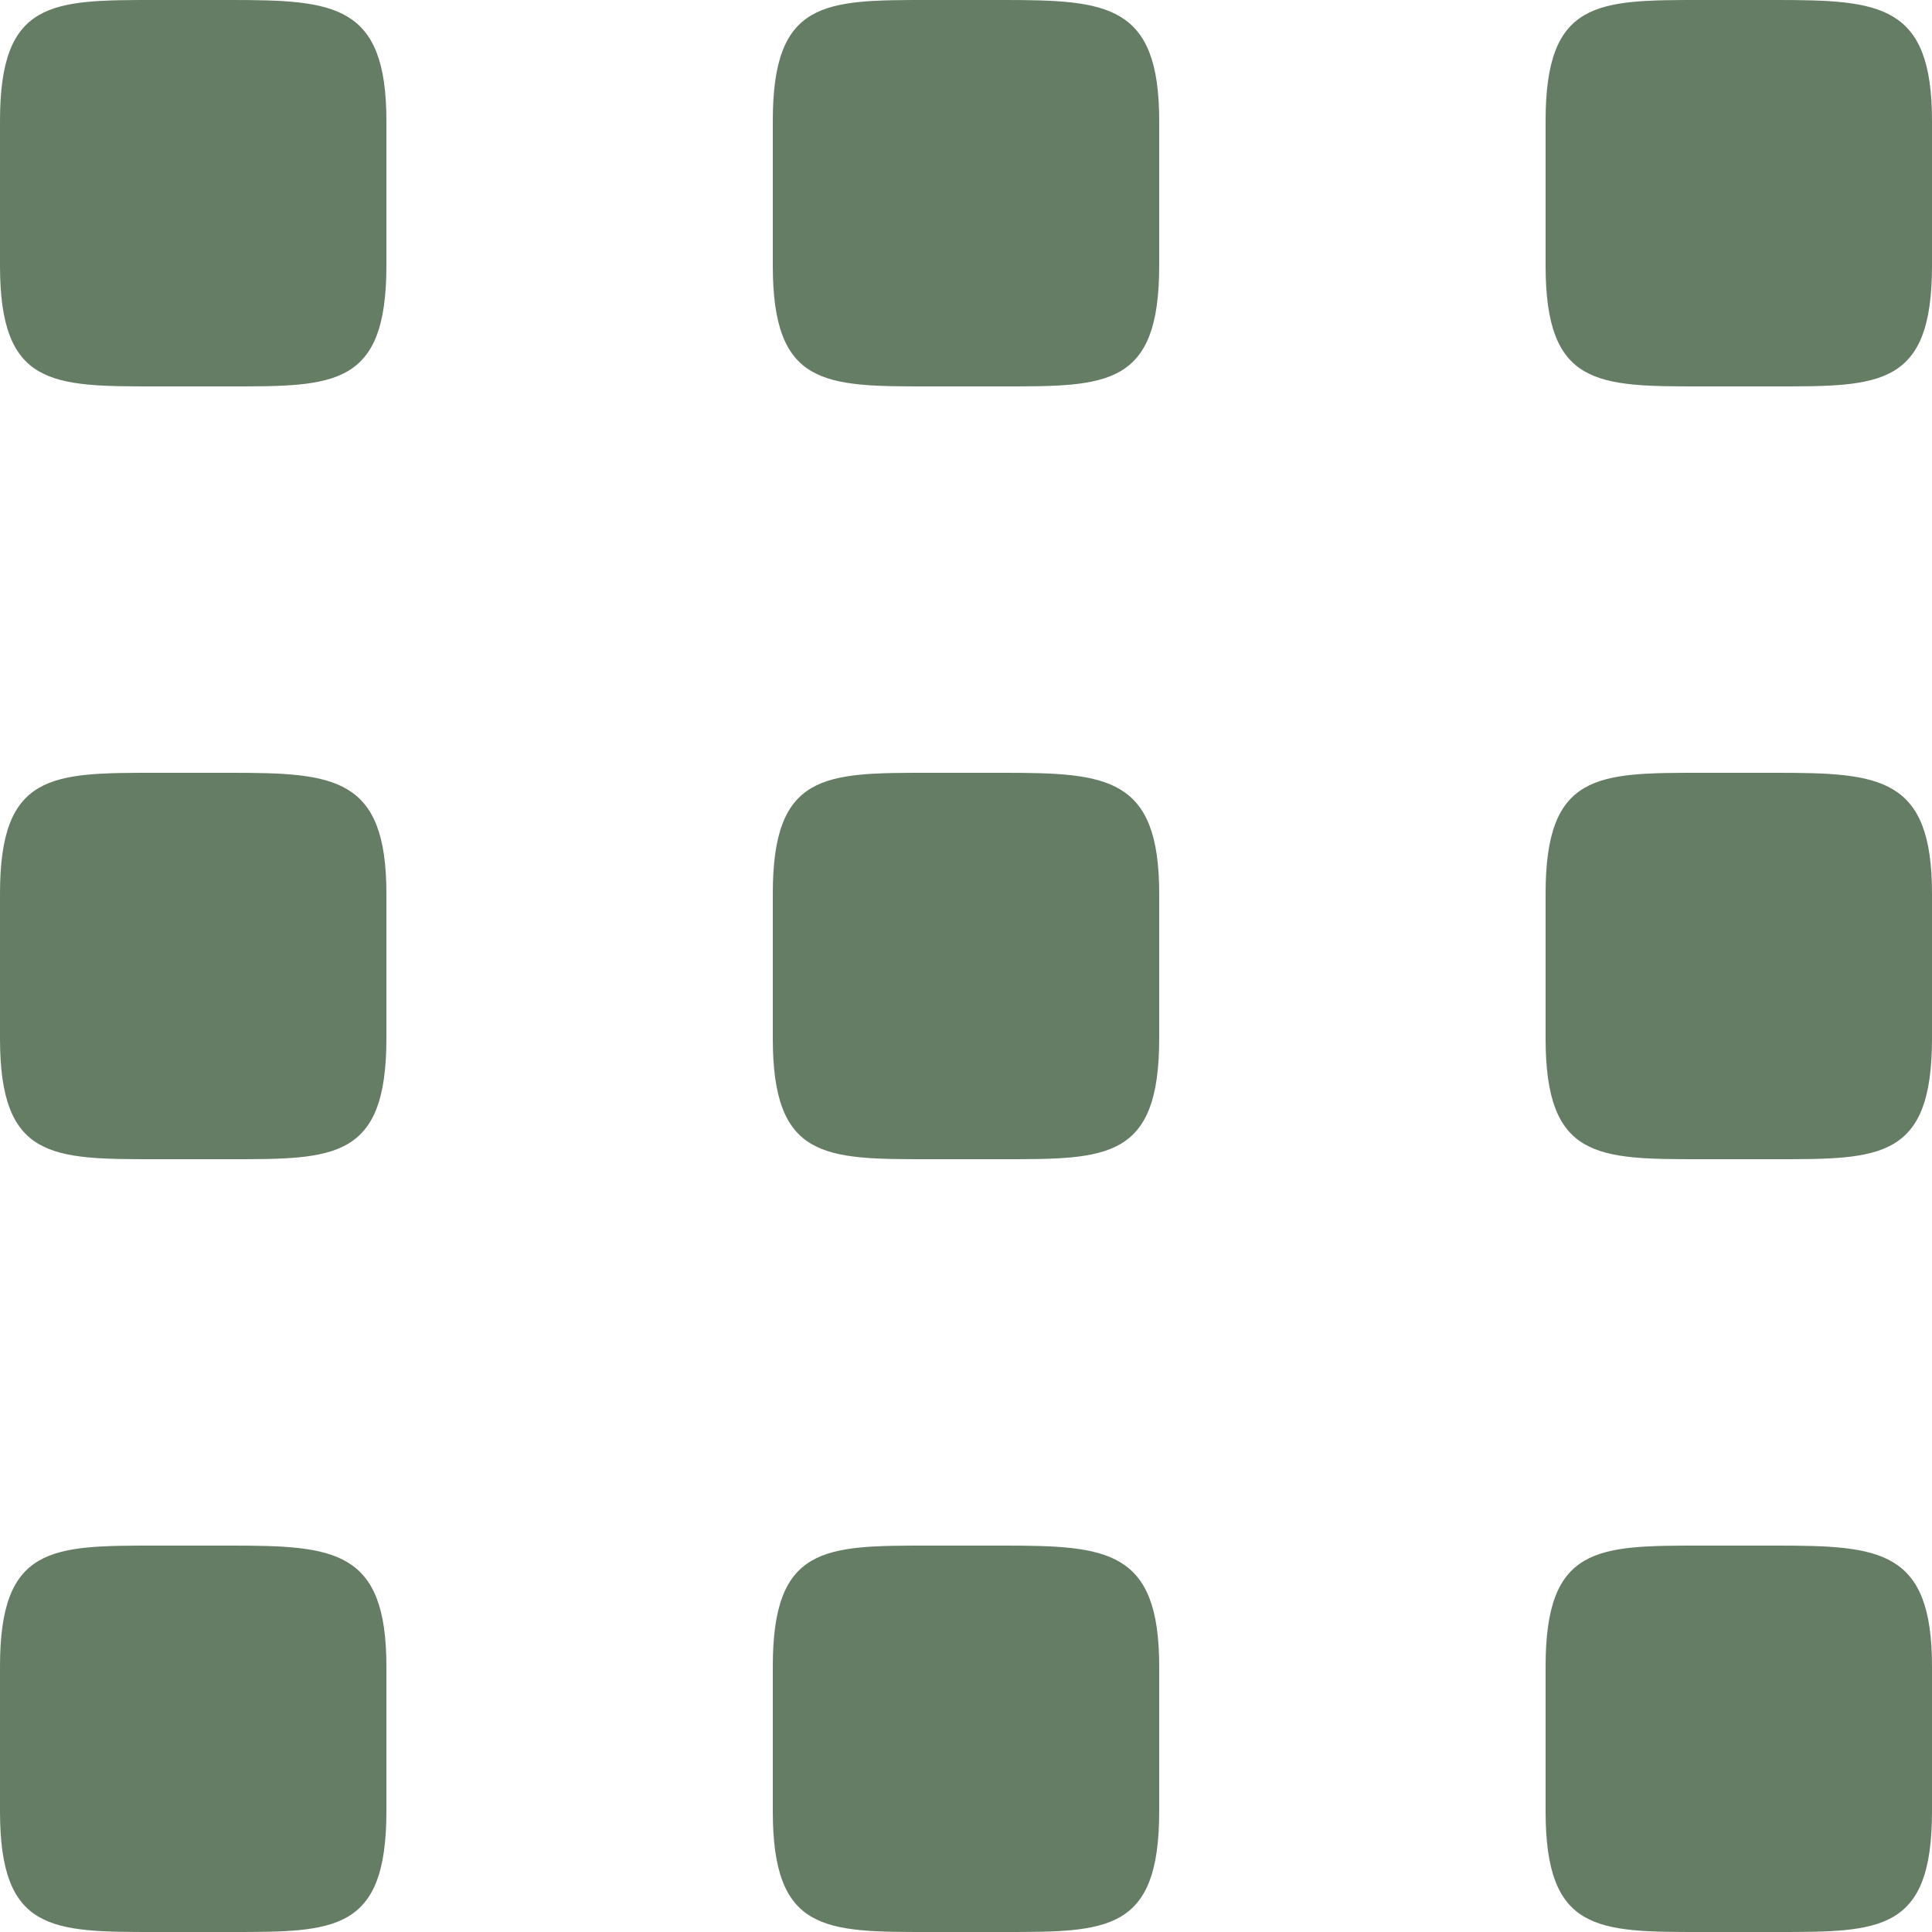 <?xml version="1.0" encoding="UTF-8" standalone="no"?> <svg xmlns="http://www.w3.org/2000/svg" xmlns:xlink="http://www.w3.org/1999/xlink" xmlns:serif="http://www.serif.com/" width="100%" height="100%" viewBox="0 0 800 800" version="1.1" xml:space="preserve" style="fill-rule:evenodd;clip-rule:evenodd;stroke-linejoin:round;stroke-miterlimit:2;"> <g transform="matrix(1.6,0,0,1.6,-240,-240)"> <path d="M190.25,150C163.4,150 150,150 150,181.25L150,218.75C150,250 163.4,250 190.25,250L209.75,250C236.6,250 250,250 250,218.75L250,181.25C250,151.1 236.6,150 209.75,150L190.25,150ZM390.25,150C363.4,150 350,150 350,181.25L350,218.75C350,250 363.4,250 390.25,250L409.75,250C436.6,250 450,250 450,218.75L450,181.25C450,151.1 436.6,150 409.75,150L390.25,150ZM590.25,150C563.4,150 550,150 550,181.25L550,218.75C550,250 563.4,250 590.25,250L609.75,250C636.6,250 650,250 650,218.75L650,181.25C650,151.1 636.6,150 609.75,150L590.25,150ZM190.25,350C163.4,350 150,350 150,381.25L150,418.75C150,450 163.4,450 190.25,450L209.75,450C236.6,450 250,450 250,418.75L250,381.25C250,351.1 236.6,350 209.75,350L190.25,350ZM390.25,350C363.4,350 350,350 350,381.25L350,418.75C350,450 363.4,450 390.25,450L409.75,450C436.6,450 450,450 450,418.75L450,381.25C450,351.1 436.6,350 409.75,350L390.25,350ZM590.25,350C563.4,350 550,350 550,381.25L550,418.75C550,450 563.4,450 590.25,450L609.75,450C636.6,450 650,450 650,418.75L650,381.25C650,351.1 636.6,350 609.75,350L590.25,350ZM190.25,550C163.4,550 150,550 150,581.25L150,618.75C150,650 163.4,650 190.25,650L209.75,650C236.6,650 250,650 250,618.75L250,581.25C250,551.1 236.6,550 209.75,550L190.25,550ZM390.25,550C363.4,550 350,550 350,581.25L350,618.75C350,650 363.4,650 390.25,650L409.75,650C436.6,650 450,650 450,618.75L450,581.25C450,551.1 436.6,550 409.75,550L390.25,550ZM590.25,550C563.4,550 550,550 550,581.25L550,618.75C550,650 563.4,650 590.25,650L609.75,650C636.6,650 650,650 650,618.75L650,581.25C650,551.1 636.6,550 609.75,550L590.25,550Z" style="fill:rgb(100,125,100);fill-rule:nonzero;"></path> </g> </svg> 